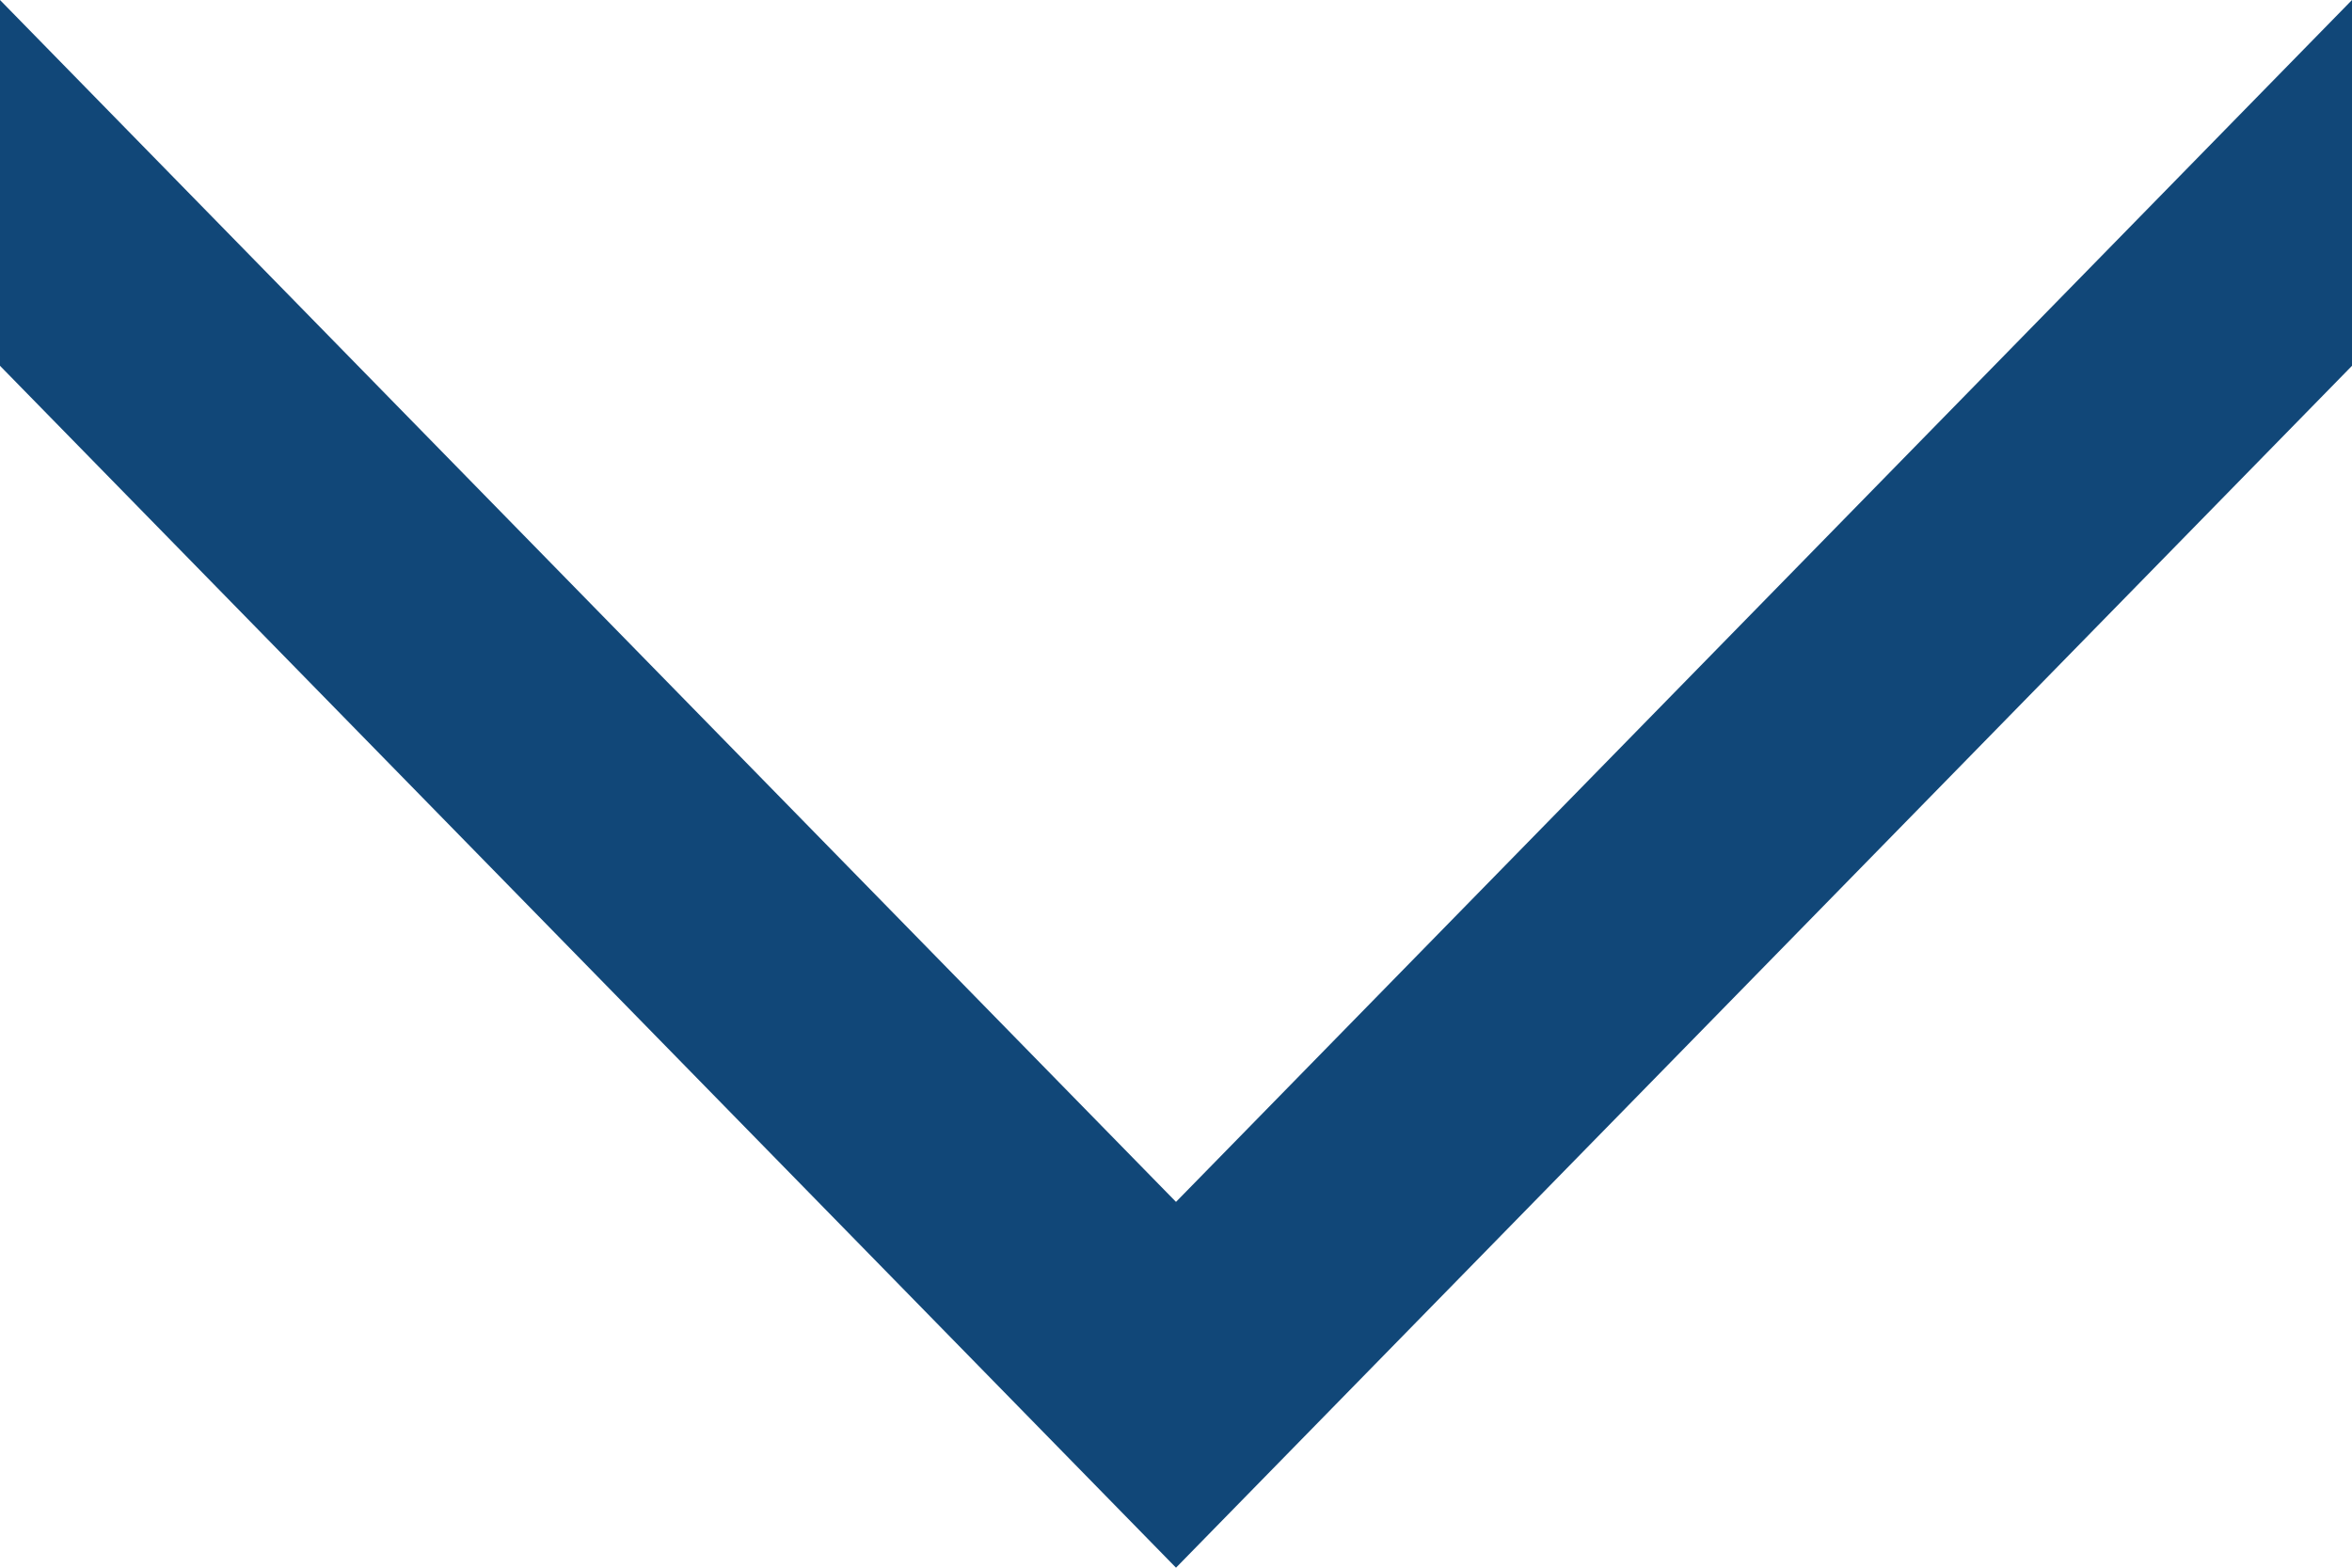 <?xml version="1.0" encoding="utf-8"?>
<!-- Generator: Adobe Illustrator 18.0.0, SVG Export Plug-In . SVG Version: 6.00 Build 0)  -->
<!DOCTYPE svg PUBLIC "-//W3C//DTD SVG 1.1//EN" "http://www.w3.org/Graphics/SVG/1.1/DTD/svg11.dtd">
<svg version="1.1" id="Layer_1" xmlns="http://www.w3.org/2000/svg" xmlns:xlink="http://www.w3.org/1999/xlink" x="0px" y="0px"
	 width="9px" height="6px" viewBox="0 0 9 6" enable-background="new 0 0 9 6" xml:space="preserve">
<polygon fill-rule="evenodd" clip-rule="evenodd" fill="#114778" points="0,0 4.5,4.6 9,0 9,1.4 4.5,6 0,1.4 "/>
</svg>
